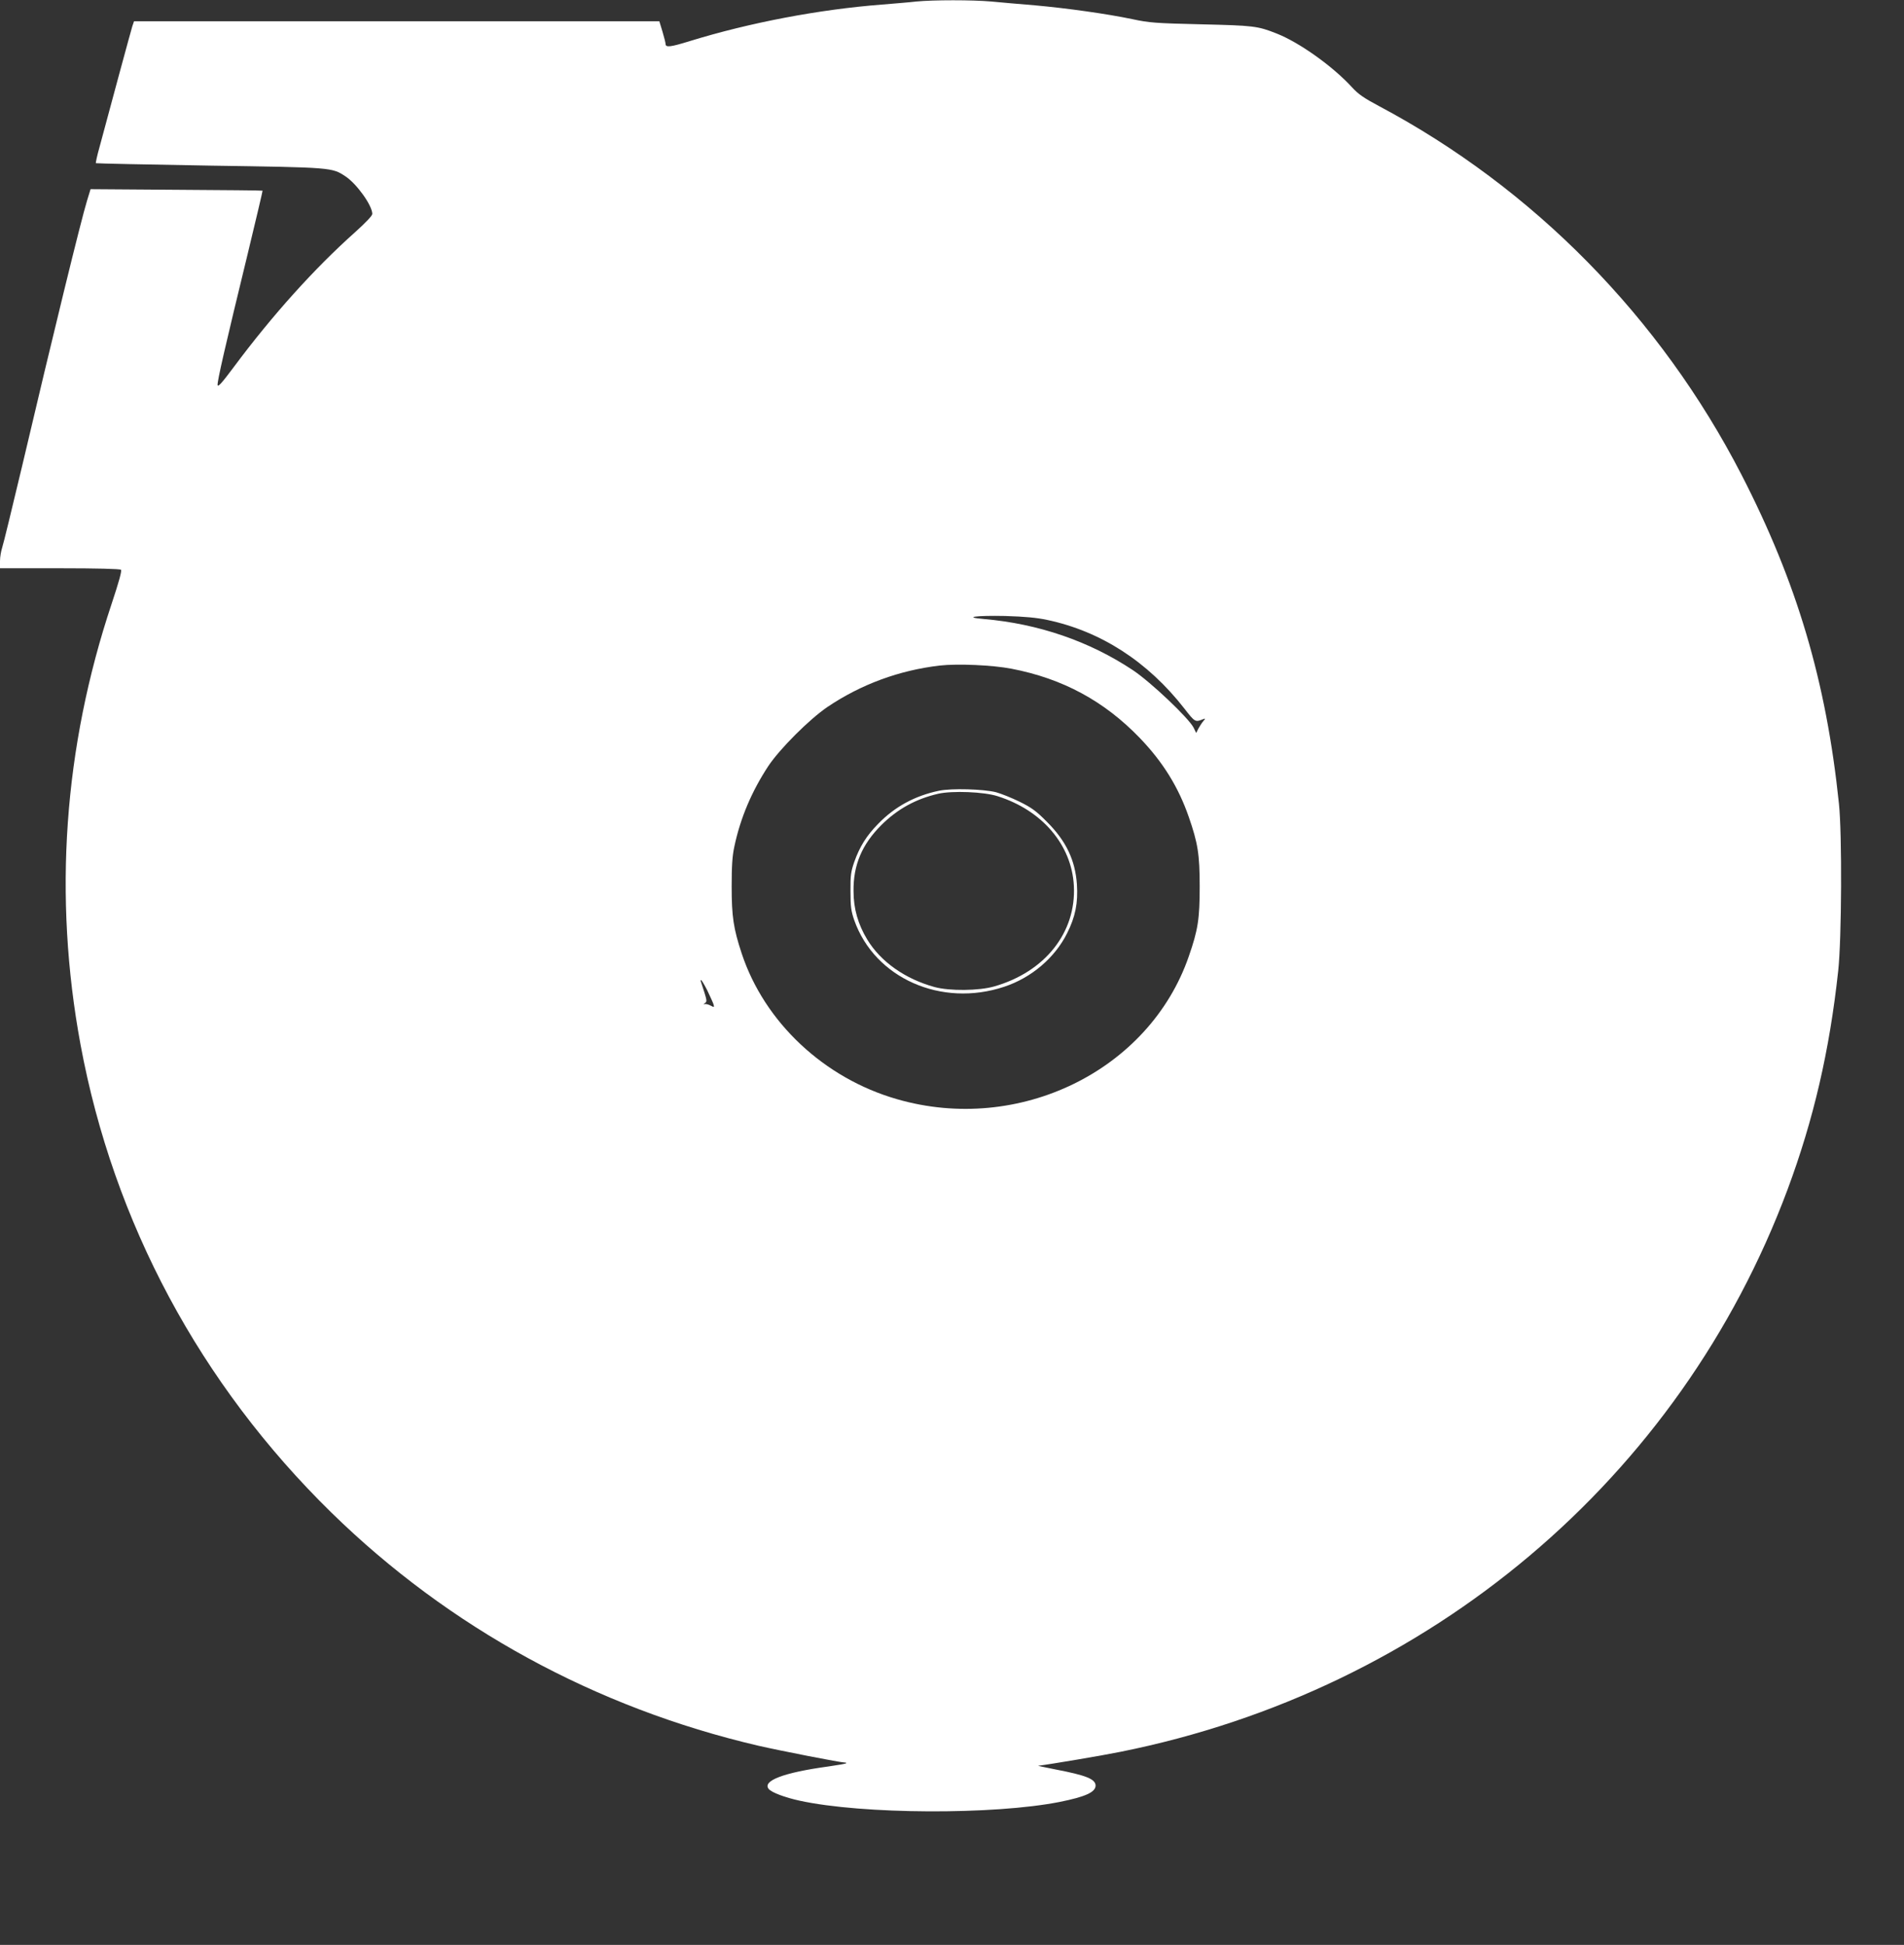 <?xml version="1.0" standalone="no"?>
<!DOCTYPE svg PUBLIC "-//W3C//DTD SVG 20010904//EN"
 "http://www.w3.org/TR/2001/REC-SVG-20010904/DTD/svg10.dtd">
<svg version="1.0" xmlns="http://www.w3.org/2000/svg"
 width="1253pt" height="1280pt" viewBox="0 0 1253 1280"
 preserveAspectRatio="xMidYMid meet">
<rect x="0" y="0" width="1253" height="1280" fill="#333333" stroke="none"/>
<g transform="translate(0,1280) scale(0.1,-0.1)"
fill="#ffffff" stroke="none">
<path d="M6030 12790 c-41 -5 -142 -13 -225 -20 -415 -32 -871 -119 -1264
-240 -129 -40 -161 -44 -161 -19 0 7 -9 43 -20 80 l-21 69 -1729 0 -1728 0
-11 -32 c-9 -29 -139 -508 -216 -796 -16 -56 -26 -104 -24 -106 2 -2 339 -9
749 -16 811 -12 804 -12 894 -71 75 -50 176 -192 176 -247 0 -12 -45 -59 -113
-120 -268 -239 -545 -547 -798 -887 -79 -106 -105 -135 -107 -119 -3 24 51
259 198 863 55 227 99 415 98 416 -2 2 -257 4 -568 6 l-564 4 -23 -75 c-39
-126 -224 -882 -428 -1750 -65 -272 -123 -513 -131 -535 -7 -22 -14 -61 -14
-87 l0 -48 393 0 c248 0 397 -4 403 -10 7 -7 -14 -81 -61 -223 -316 -946 -385
-1928 -205 -2902 217 -1170 787 -2234 1651 -3080 774 -757 1738 -1284 2809
-1534 154 -35 542 -111 572 -111 6 0 9 -2 6 -5 -3 -3 -56 -12 -119 -21 -292
-40 -434 -94 -390 -148 19 -23 107 -56 204 -77 413 -90 1276 -94 1711 -8 169
34 235 64 236 107 0 43 -61 68 -265 107 -66 13 -117 24 -113 24 76 9 431 69
543 92 2033 408 3680 1798 4389 3701 171 460 276 912 333 1438 23 208 26 901
5 1100 -84 808 -277 1457 -641 2165 -534 1037 -1370 1887 -2388 2428 -96 51
-134 77 -175 122 -126 138 -347 296 -498 355 -124 49 -151 52 -495 60 -300 7
-341 10 -453 34 -167 35 -430 72 -642 91 -96 8 -225 19 -286 25 -125 11 -382
11 -494 0z m862 -4070 c353 -75 661 -274 902 -583 69 -89 72 -91 121 -71 19 7
19 6 4 -12 -9 -10 -23 -32 -32 -48 l-15 -30 -17 35 c-33 64 -281 299 -399 378
-287 191 -623 306 -981 337 -141 12 -54 24 140 20 130 -4 207 -11 277 -26z
m-236 -321 c338 -65 611 -213 845 -456 152 -158 254 -323 322 -519 60 -173 72
-246 72 -459 0 -213 -11 -285 -72 -460 -260 -751 -1117 -1171 -1920 -939 -480
138 -872 506 -1022 959 -54 164 -66 242 -66 440 0 136 4 201 18 265 40 188
114 362 223 528 75 113 270 308 389 389 221 149 473 242 741 273 117 13 346 3
470 -21z m-2002 -2116 c18 -38 37 -79 41 -91 6 -22 6 -23 -17 -11 -12 7 -30
12 -38 11 -13 -2 -13 -2 0 7 12 8 12 17 -4 68 -10 32 -21 64 -23 71 -3 6 -2
12 1 12 3 0 21 -30 40 -67z"/>
<path d="M6180 7596 c-159 -33 -291 -105 -400 -217 -77 -78 -122 -150 -158
-251 -22 -64 -26 -88 -25 -193 0 -103 4 -131 25 -192 135 -381 573 -575 987
-437 179 59 333 191 413 351 55 109 73 200 65 323 -11 159 -71 285 -197 411
-71 72 -102 94 -181 133 -51 25 -121 53 -154 62 -83 21 -293 27 -375 10z m385
-36 c294 -93 488 -321 502 -590 16 -306 -189 -566 -524 -662 -101 -29 -293
-31 -393 -4 -193 53 -354 166 -443 313 -60 99 -90 202 -90 318 -2 173 56 308
183 435 107 106 227 172 374 206 93 21 301 13 391 -16z"/>
</g>
</svg>
